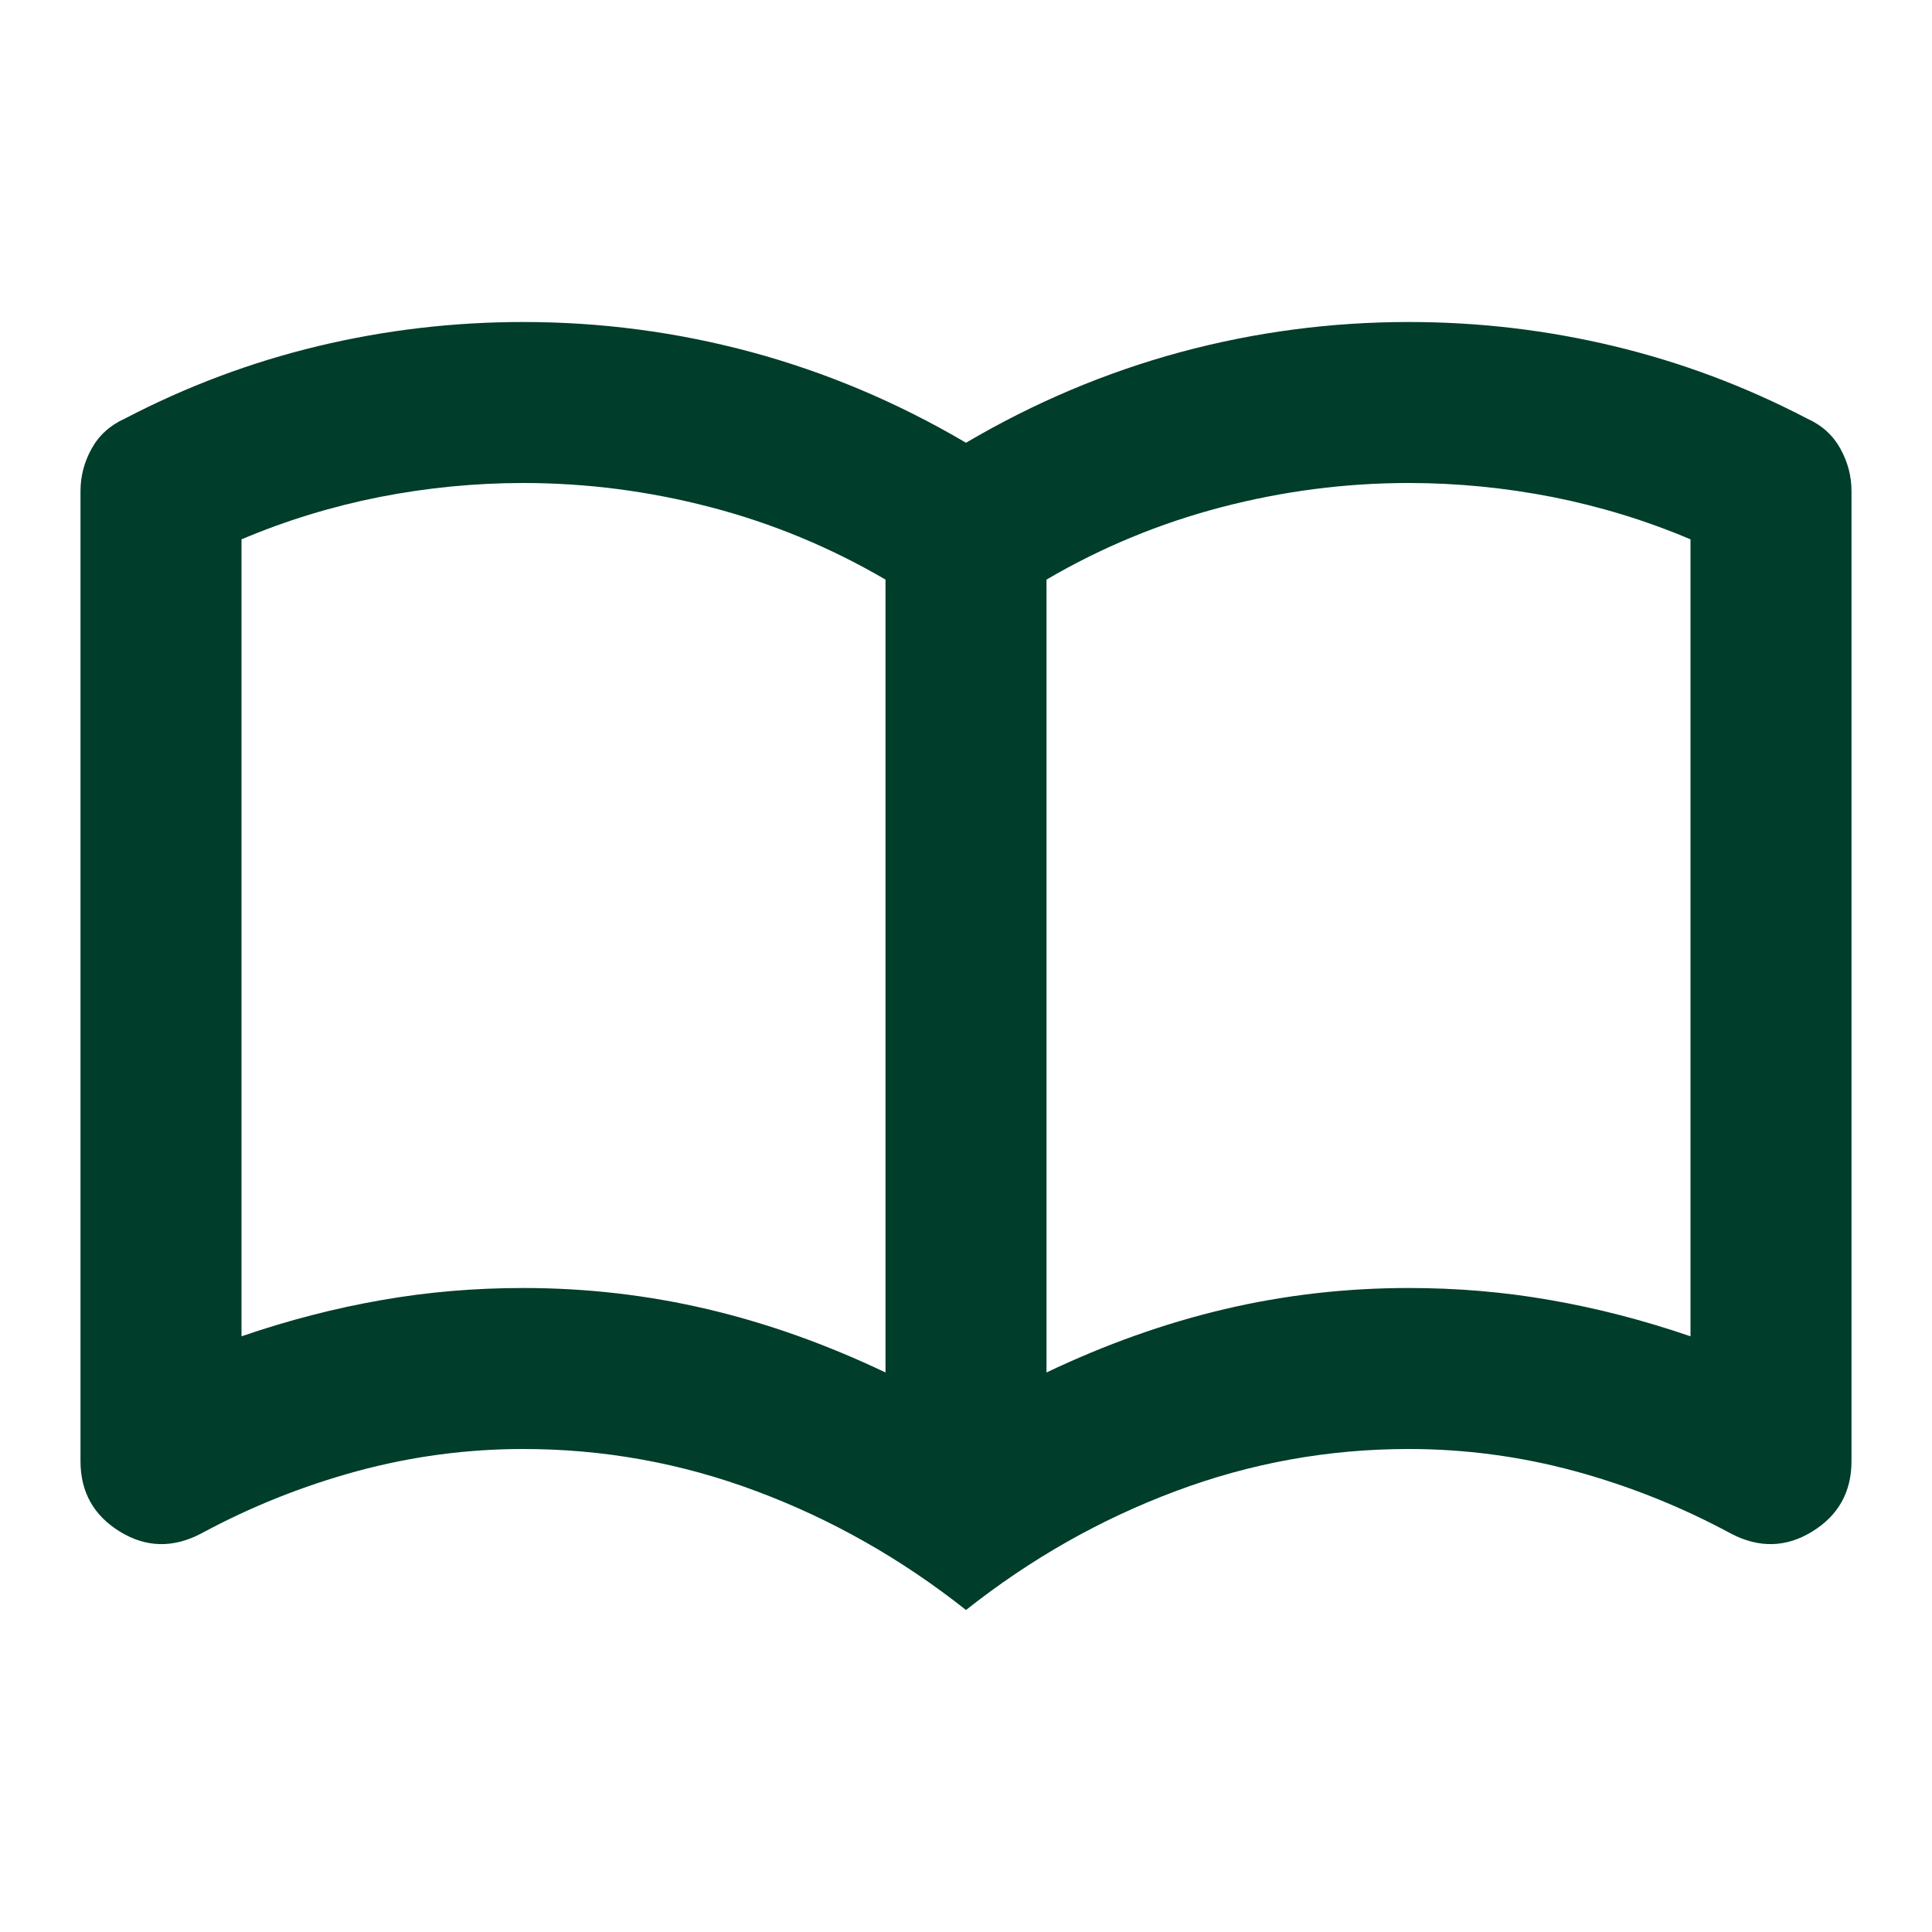 <svg width="18" height="18" viewBox="0 0 18 18" fill="none" xmlns="http://www.w3.org/2000/svg">
<g id="Icons">
<mask id="mask0_7540_144202" style="mask-type:alpha" maskUnits="userSpaceOnUse" x="0" y="0" width="18" height="18">
<rect id="Bounding box" width="18" height="18" fill="#D9D9D9"/>
</mask>
<g mask="url(#mask0_7540_144202)">
<path id="import_contacts" d="M4.875 12C5.463 12 6.034 12.066 6.591 12.197C7.147 12.328 7.7 12.525 8.25 12.787V5.4C7.737 5.1 7.194 4.875 6.619 4.725C6.044 4.575 5.463 4.5 4.875 4.5C4.425 4.5 3.978 4.544 3.534 4.631C3.091 4.719 2.663 4.85 2.25 5.025V12.45C2.688 12.3 3.122 12.188 3.553 12.113C3.984 12.037 4.425 12 4.875 12ZM9.75 12.787C10.3 12.525 10.853 12.328 11.409 12.197C11.966 12.066 12.537 12 13.125 12C13.575 12 14.016 12.037 14.447 12.113C14.878 12.188 15.312 12.3 15.75 12.45V5.025C15.338 4.85 14.909 4.719 14.466 4.631C14.022 4.544 13.575 4.5 13.125 4.5C12.537 4.5 11.956 4.575 11.381 4.725C10.806 4.875 10.262 5.1 9.75 5.4V12.787ZM9 15C8.4 14.525 7.75 14.156 7.05 13.894C6.35 13.631 5.625 13.5 4.875 13.5C4.35 13.5 3.834 13.569 3.328 13.706C2.822 13.844 2.337 14.037 1.875 14.287C1.613 14.425 1.359 14.419 1.116 14.269C0.872 14.119 0.75 13.9 0.75 13.613V4.575C0.75 4.438 0.784 4.306 0.853 4.181C0.922 4.056 1.025 3.962 1.163 3.9C1.738 3.6 2.337 3.375 2.962 3.225C3.587 3.075 4.225 3 4.875 3C5.6 3 6.309 3.094 7.003 3.281C7.697 3.469 8.363 3.75 9 4.125C9.637 3.75 10.303 3.469 10.997 3.281C11.691 3.094 12.4 3 13.125 3C13.775 3 14.412 3.075 15.037 3.225C15.662 3.375 16.262 3.6 16.837 3.9C16.975 3.962 17.078 4.056 17.147 4.181C17.216 4.306 17.25 4.438 17.25 4.575V13.613C17.25 13.9 17.128 14.119 16.884 14.269C16.641 14.419 16.387 14.425 16.125 14.287C15.662 14.037 15.178 13.844 14.672 13.706C14.166 13.569 13.65 13.5 13.125 13.5C12.375 13.5 11.65 13.631 10.95 13.894C10.25 14.156 9.6 14.525 9 15Z" fill="#003D2A"/>
</g>
</g>
</svg>
